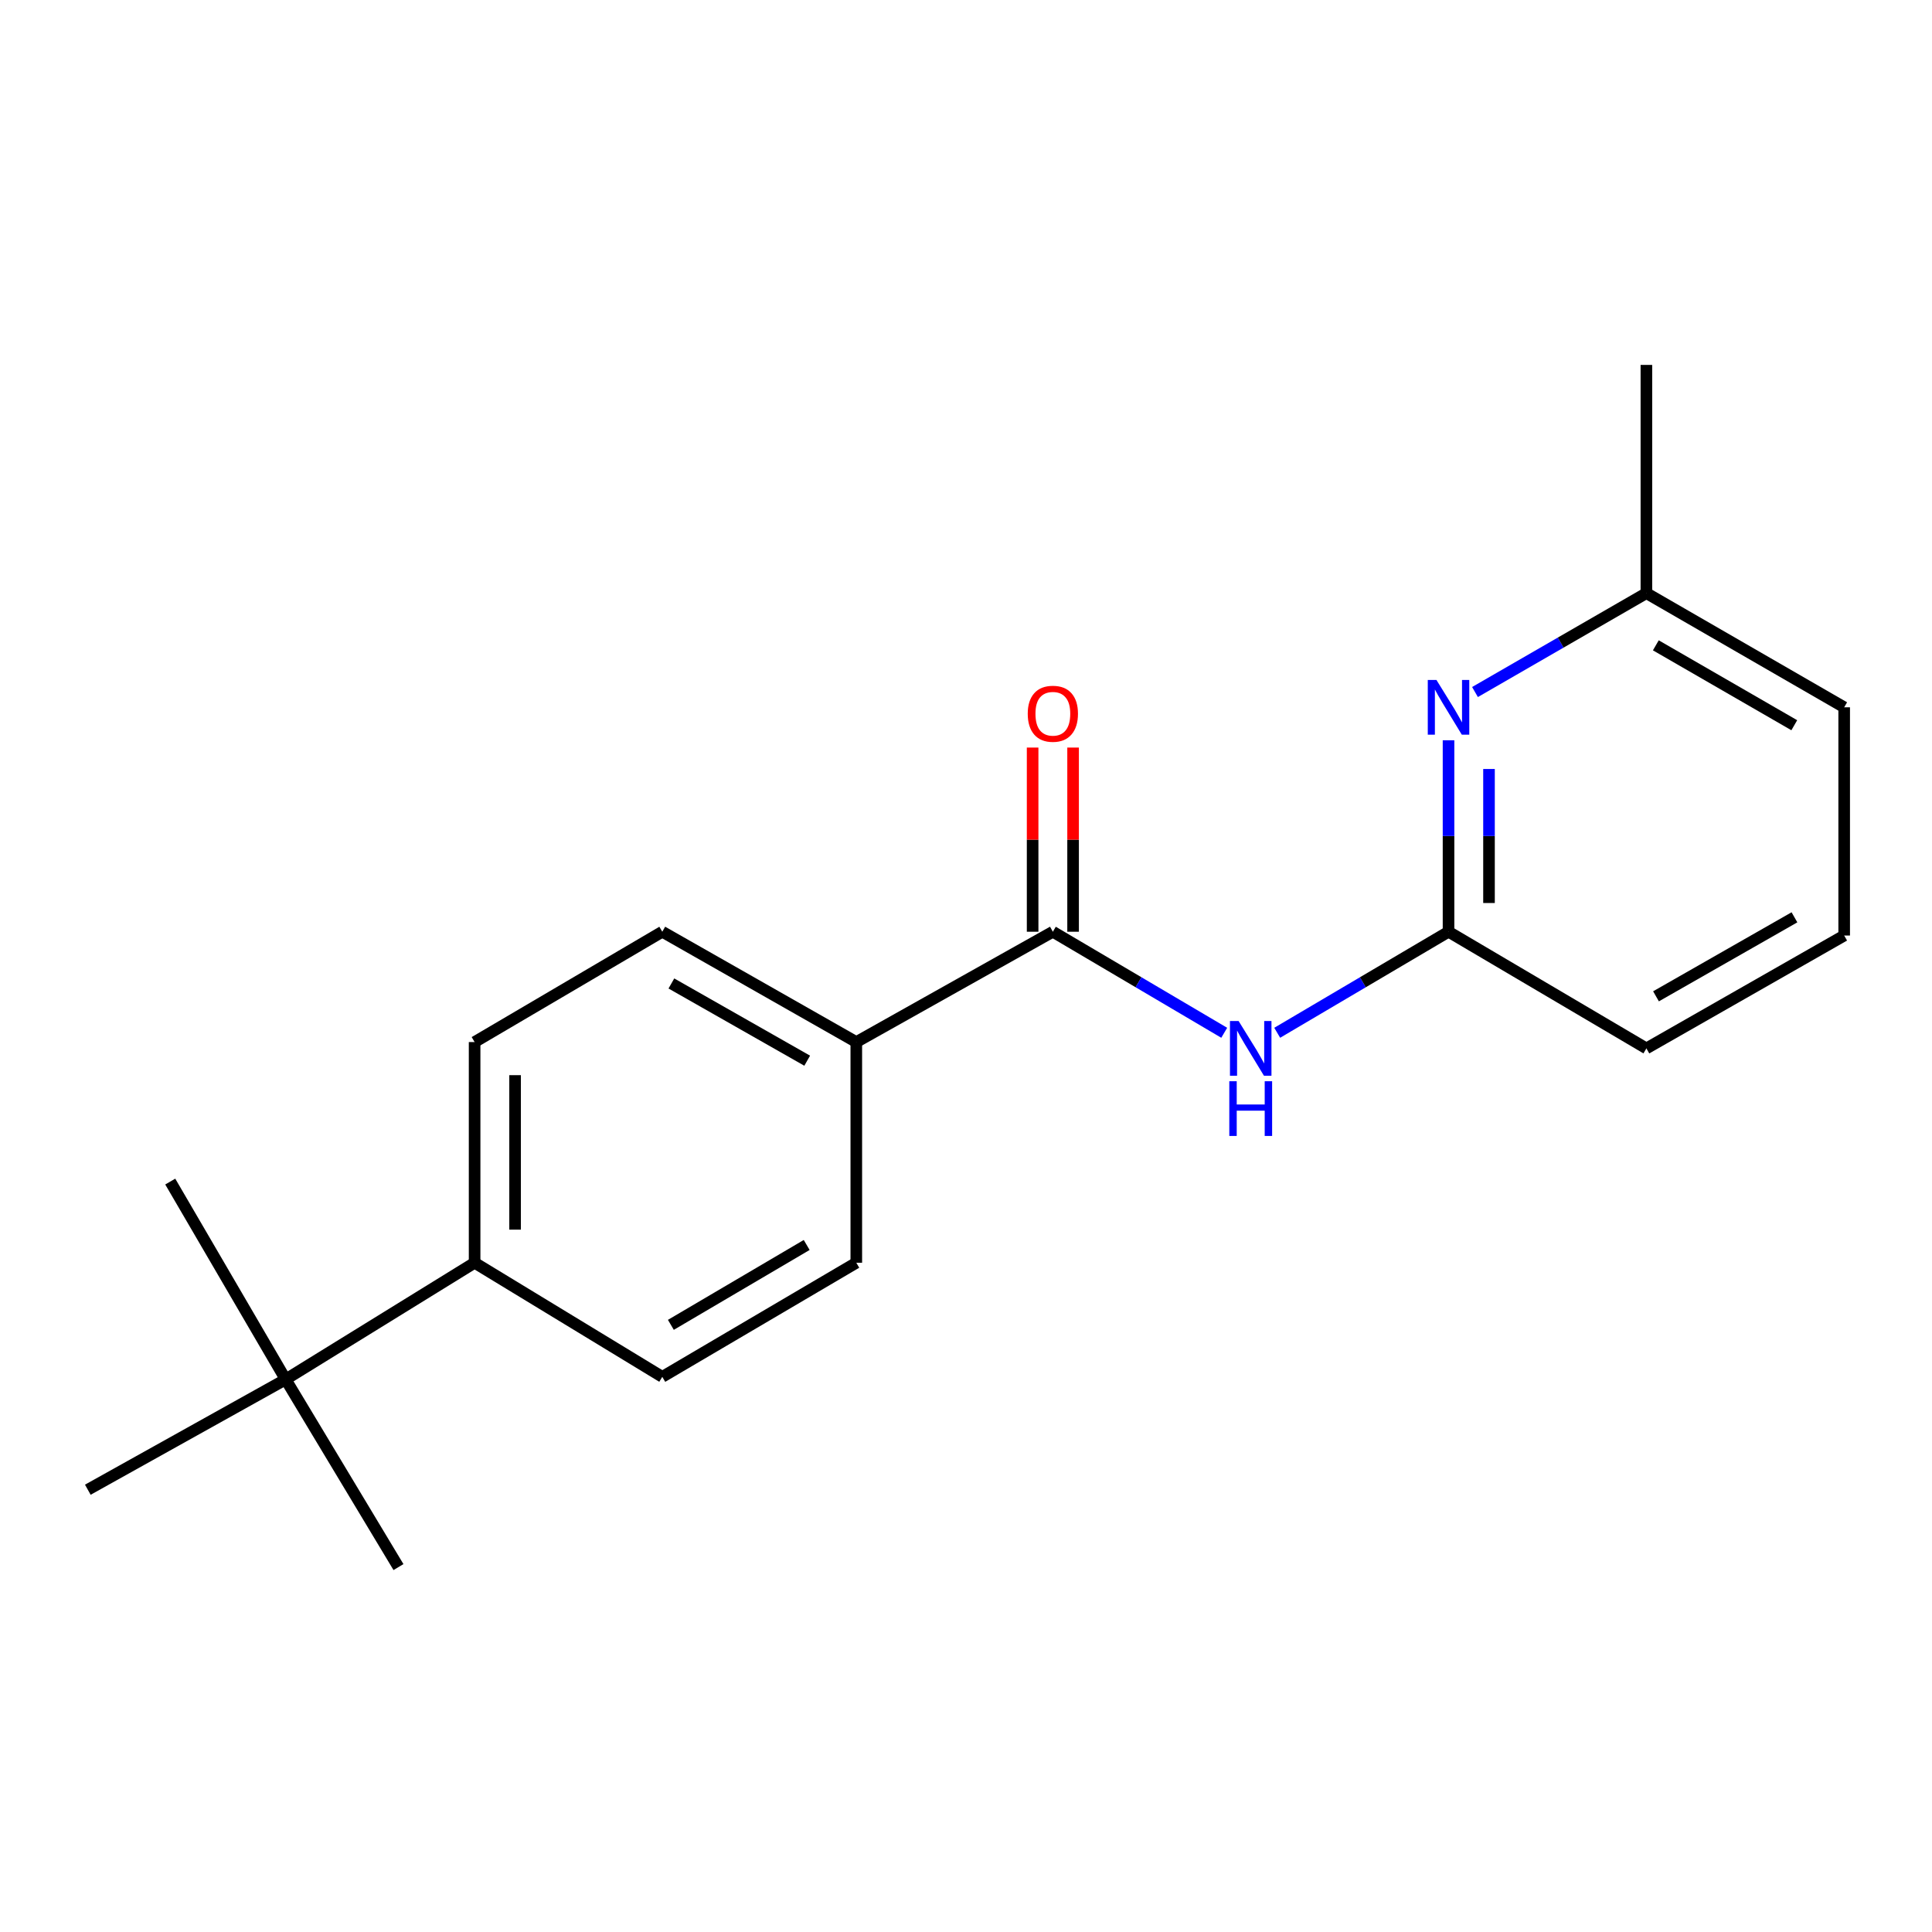 <?xml version='1.0' encoding='iso-8859-1'?>
<svg version='1.1' baseProfile='full'
              xmlns='http://www.w3.org/2000/svg'
                      xmlns:rdkit='http://www.rdkit.org/xml'
                      xmlns:xlink='http://www.w3.org/1999/xlink'
                  xml:space='preserve'
width='1000px' height='1000px' viewBox='0 0 1000 1000'>
<!-- END OF HEADER -->
<rect style='opacity:1.0;fill:#FFFFFF;stroke:none' width='1000' height='1000' x='0' y='0'> </rect>
<path class='bond-0' d='M 544.956,482.264 L 589.306,508.415' style='fill:none;fill-rule:evenodd;stroke:#000000;stroke-width:6px;stroke-linecap:butt;stroke-linejoin:miter;stroke-opacity:1' />
<path class='bond-0' d='M 589.306,508.415 L 633.656,534.567' style='fill:none;fill-rule:evenodd;stroke:#0000FF;stroke-width:6px;stroke-linecap:butt;stroke-linejoin:miter;stroke-opacity:1' />
<path class='bond-3' d='M 544.956,482.264 L 443.22,539.37' style='fill:none;fill-rule:evenodd;stroke:#000000;stroke-width:6px;stroke-linecap:butt;stroke-linejoin:miter;stroke-opacity:1' />
<path class='bond-6' d='M 555.43,482.264 L 555.43,434.601' style='fill:none;fill-rule:evenodd;stroke:#000000;stroke-width:6px;stroke-linecap:butt;stroke-linejoin:miter;stroke-opacity:1' />
<path class='bond-6' d='M 555.43,434.601 L 555.43,386.938' style='fill:none;fill-rule:evenodd;stroke:#FF0000;stroke-width:6px;stroke-linecap:butt;stroke-linejoin:miter;stroke-opacity:1' />
<path class='bond-6' d='M 534.483,482.264 L 534.483,434.601' style='fill:none;fill-rule:evenodd;stroke:#000000;stroke-width:6px;stroke-linecap:butt;stroke-linejoin:miter;stroke-opacity:1' />
<path class='bond-6' d='M 534.483,434.601 L 534.483,386.938' style='fill:none;fill-rule:evenodd;stroke:#FF0000;stroke-width:6px;stroke-linecap:butt;stroke-linejoin:miter;stroke-opacity:1' />
<path class='bond-1' d='M 661.08,534.565 L 705.418,508.415' style='fill:none;fill-rule:evenodd;stroke:#0000FF;stroke-width:6px;stroke-linecap:butt;stroke-linejoin:miter;stroke-opacity:1' />
<path class='bond-1' d='M 705.418,508.415 L 749.757,482.264' style='fill:none;fill-rule:evenodd;stroke:#000000;stroke-width:6px;stroke-linecap:butt;stroke-linejoin:miter;stroke-opacity:1' />
<path class='bond-2' d='M 749.757,482.264 L 749.757,432.712' style='fill:none;fill-rule:evenodd;stroke:#000000;stroke-width:6px;stroke-linecap:butt;stroke-linejoin:miter;stroke-opacity:1' />
<path class='bond-2' d='M 749.757,432.712 L 749.757,383.161' style='fill:none;fill-rule:evenodd;stroke:#0000FF;stroke-width:6px;stroke-linecap:butt;stroke-linejoin:miter;stroke-opacity:1' />
<path class='bond-2' d='M 770.705,467.399 L 770.705,432.712' style='fill:none;fill-rule:evenodd;stroke:#000000;stroke-width:6px;stroke-linecap:butt;stroke-linejoin:miter;stroke-opacity:1' />
<path class='bond-2' d='M 770.705,432.712 L 770.705,398.026' style='fill:none;fill-rule:evenodd;stroke:#0000FF;stroke-width:6px;stroke-linecap:butt;stroke-linejoin:miter;stroke-opacity:1' />
<path class='bond-12' d='M 749.757,482.264 L 852.169,542.652' style='fill:none;fill-rule:evenodd;stroke:#000000;stroke-width:6px;stroke-linecap:butt;stroke-linejoin:miter;stroke-opacity:1' />
<path class='bond-11' d='M 763.453,358.195 L 807.811,332.603' style='fill:none;fill-rule:evenodd;stroke:#0000FF;stroke-width:6px;stroke-linecap:butt;stroke-linejoin:miter;stroke-opacity:1' />
<path class='bond-11' d='M 807.811,332.603 L 852.169,307.012' style='fill:none;fill-rule:evenodd;stroke:#000000;stroke-width:6px;stroke-linecap:butt;stroke-linejoin:miter;stroke-opacity:1' />
<path class='bond-7' d='M 443.22,539.37 L 443.22,653.594' style='fill:none;fill-rule:evenodd;stroke:#000000;stroke-width:6px;stroke-linecap:butt;stroke-linejoin:miter;stroke-opacity:1' />
<path class='bond-8' d='M 443.22,539.37 L 342.798,482.264' style='fill:none;fill-rule:evenodd;stroke:#000000;stroke-width:6px;stroke-linecap:butt;stroke-linejoin:miter;stroke-opacity:1' />
<path class='bond-8' d='M 417.801,549.014 L 347.506,509.04' style='fill:none;fill-rule:evenodd;stroke:#000000;stroke-width:6px;stroke-linecap:butt;stroke-linejoin:miter;stroke-opacity:1' />
<path class='bond-4' d='M 147.855,713.982 L 245.658,653.594' style='fill:none;fill-rule:evenodd;stroke:#000000;stroke-width:6px;stroke-linecap:butt;stroke-linejoin:miter;stroke-opacity:1' />
<path class='bond-14' d='M 147.855,713.982 L 45.455,771.077' style='fill:none;fill-rule:evenodd;stroke:#000000;stroke-width:6px;stroke-linecap:butt;stroke-linejoin:miter;stroke-opacity:1' />
<path class='bond-15' d='M 147.855,713.982 L 206.253,811.122' style='fill:none;fill-rule:evenodd;stroke:#000000;stroke-width:6px;stroke-linecap:butt;stroke-linejoin:miter;stroke-opacity:1' />
<path class='bond-16' d='M 147.855,713.982 L 88.118,611.582' style='fill:none;fill-rule:evenodd;stroke:#000000;stroke-width:6px;stroke-linecap:butt;stroke-linejoin:miter;stroke-opacity:1' />
<path class='bond-5' d='M 245.658,653.594 L 245.658,539.37' style='fill:none;fill-rule:evenodd;stroke:#000000;stroke-width:6px;stroke-linecap:butt;stroke-linejoin:miter;stroke-opacity:1' />
<path class='bond-5' d='M 266.606,636.461 L 266.606,556.504' style='fill:none;fill-rule:evenodd;stroke:#000000;stroke-width:6px;stroke-linecap:butt;stroke-linejoin:miter;stroke-opacity:1' />
<path class='bond-19' d='M 245.658,653.594 L 342.798,712.656' style='fill:none;fill-rule:evenodd;stroke:#000000;stroke-width:6px;stroke-linecap:butt;stroke-linejoin:miter;stroke-opacity:1' />
<path class='bond-9' d='M 443.22,653.594 L 342.798,712.656' style='fill:none;fill-rule:evenodd;stroke:#000000;stroke-width:6px;stroke-linecap:butt;stroke-linejoin:miter;stroke-opacity:1' />
<path class='bond-9' d='M 417.537,644.397 L 347.242,685.74' style='fill:none;fill-rule:evenodd;stroke:#000000;stroke-width:6px;stroke-linecap:butt;stroke-linejoin:miter;stroke-opacity:1' />
<path class='bond-10' d='M 342.798,482.264 L 245.658,539.37' style='fill:none;fill-rule:evenodd;stroke:#000000;stroke-width:6px;stroke-linecap:butt;stroke-linejoin:miter;stroke-opacity:1' />
<path class='bond-18' d='M 852.169,307.012 L 852.169,188.878' style='fill:none;fill-rule:evenodd;stroke:#000000;stroke-width:6px;stroke-linecap:butt;stroke-linejoin:miter;stroke-opacity:1' />
<path class='bond-20' d='M 852.169,307.012 L 954.545,366.097' style='fill:none;fill-rule:evenodd;stroke:#000000;stroke-width:6px;stroke-linecap:butt;stroke-linejoin:miter;stroke-opacity:1' />
<path class='bond-20' d='M 857.054,334.018 L 928.718,375.377' style='fill:none;fill-rule:evenodd;stroke:#000000;stroke-width:6px;stroke-linecap:butt;stroke-linejoin:miter;stroke-opacity:1' />
<path class='bond-13' d='M 852.169,542.652 L 954.545,484.231' style='fill:none;fill-rule:evenodd;stroke:#000000;stroke-width:6px;stroke-linecap:butt;stroke-linejoin:miter;stroke-opacity:1' />
<path class='bond-13' d='M 857.143,515.695 L 928.807,474.8' style='fill:none;fill-rule:evenodd;stroke:#000000;stroke-width:6px;stroke-linecap:butt;stroke-linejoin:miter;stroke-opacity:1' />
<path class='bond-17' d='M 954.545,484.231 L 954.545,366.097' style='fill:none;fill-rule:evenodd;stroke:#000000;stroke-width:6px;stroke-linecap:butt;stroke-linejoin:miter;stroke-opacity:1' />
<path  class='atom-1' d='M 641.108 528.492
L 650.388 543.492
Q 651.308 544.972, 652.788 547.652
Q 654.268 550.332, 654.348 550.492
L 654.348 528.492
L 658.108 528.492
L 658.108 556.812
L 654.228 556.812
L 644.268 540.412
Q 643.108 538.492, 641.868 536.292
Q 640.668 534.092, 640.308 533.412
L 640.308 556.812
L 636.628 556.812
L 636.628 528.492
L 641.108 528.492
' fill='#0000FF'/>
<path  class='atom-1' d='M 636.288 559.644
L 640.128 559.644
L 640.128 571.684
L 654.608 571.684
L 654.608 559.644
L 658.448 559.644
L 658.448 587.964
L 654.608 587.964
L 654.608 574.884
L 640.128 574.884
L 640.128 587.964
L 636.288 587.964
L 636.288 559.644
' fill='#0000FF'/>
<path  class='atom-3' d='M 743.497 351.937
L 752.777 366.937
Q 753.697 368.417, 755.177 371.097
Q 756.657 373.777, 756.737 373.937
L 756.737 351.937
L 760.497 351.937
L 760.497 380.257
L 756.617 380.257
L 746.657 363.857
Q 745.497 361.937, 744.257 359.737
Q 743.057 357.537, 742.697 356.857
L 742.697 380.257
L 739.017 380.257
L 739.017 351.937
L 743.497 351.937
' fill='#0000FF'/>
<path  class='atom-7' d='M 531.956 369.435
Q 531.956 362.635, 535.316 358.835
Q 538.676 355.035, 544.956 355.035
Q 551.236 355.035, 554.596 358.835
Q 557.956 362.635, 557.956 369.435
Q 557.956 376.315, 554.556 380.235
Q 551.156 384.115, 544.956 384.115
Q 538.716 384.115, 535.316 380.235
Q 531.956 376.355, 531.956 369.435
M 544.956 380.915
Q 549.276 380.915, 551.596 378.035
Q 553.956 375.115, 553.956 369.435
Q 553.956 363.875, 551.596 361.075
Q 549.276 358.235, 544.956 358.235
Q 540.636 358.235, 538.276 361.035
Q 535.956 363.835, 535.956 369.435
Q 535.956 375.155, 538.276 378.035
Q 540.636 380.915, 544.956 380.915
' fill='#FF0000'/>
</svg>
